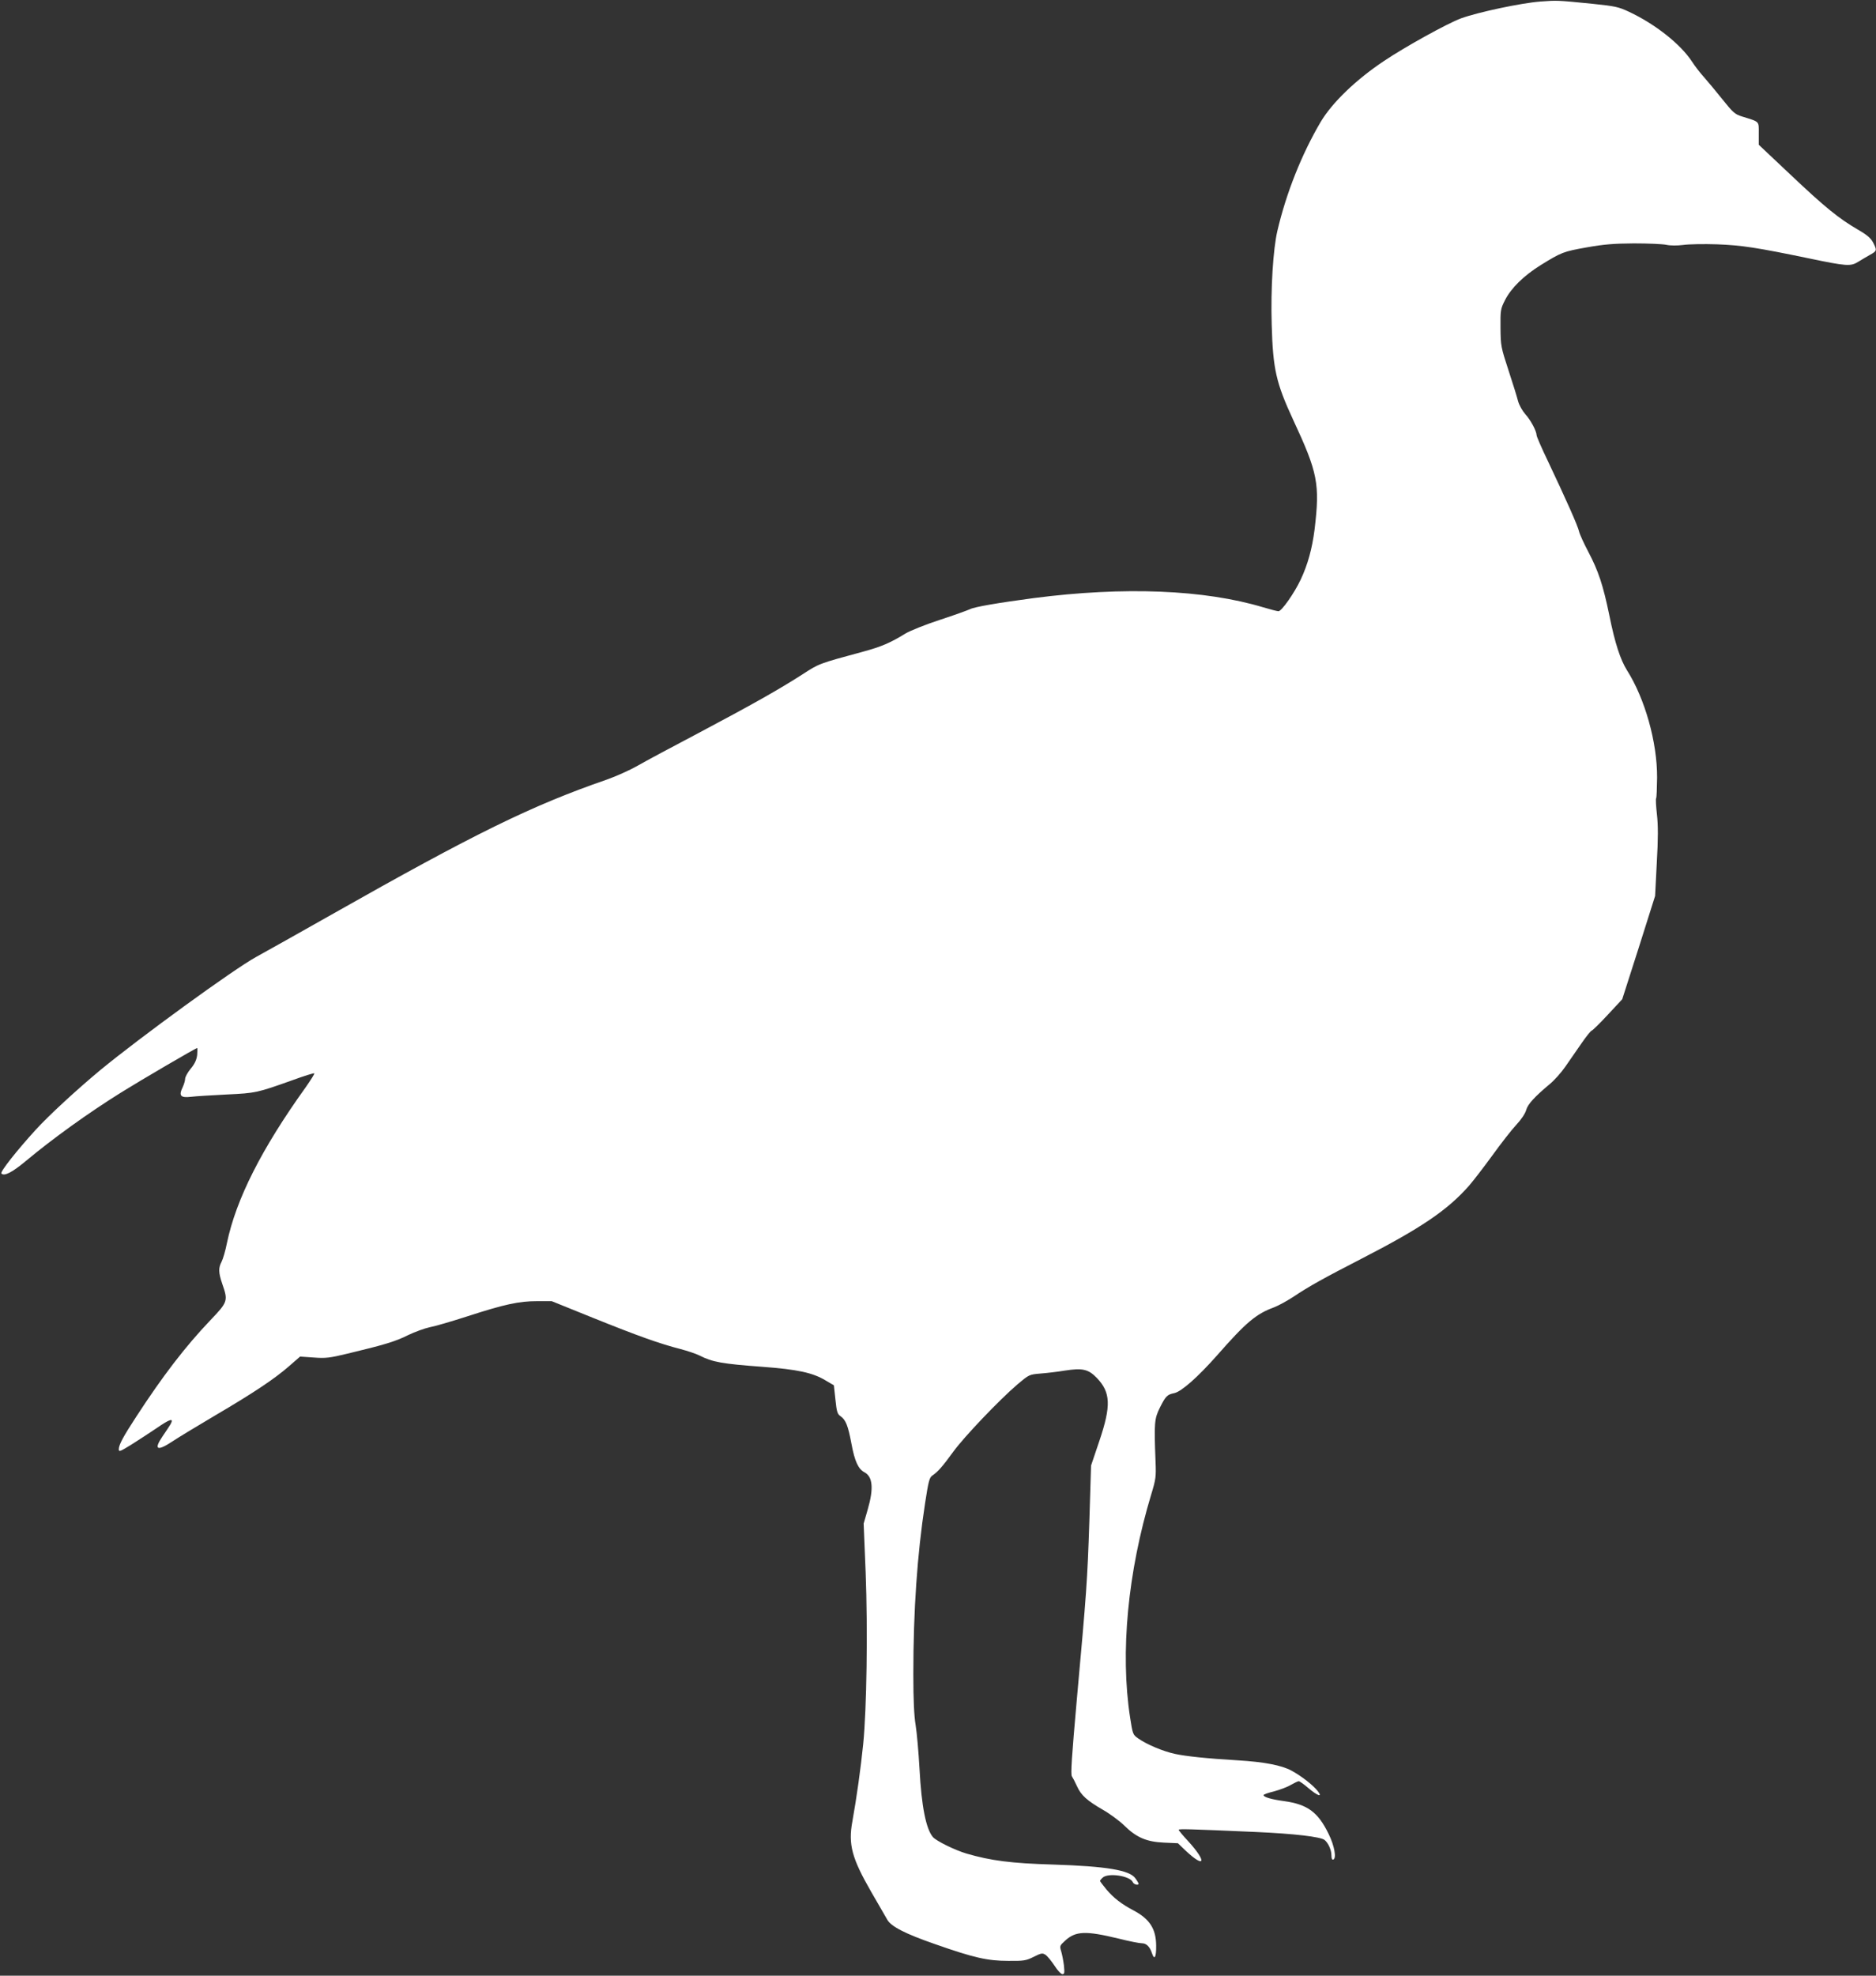<?xml version="1.0" standalone="no"?>
<!DOCTYPE svg PUBLIC "-//W3C//DTD SVG 20010904//EN"
 "http://www.w3.org/TR/2001/REC-SVG-20010904/DTD/svg10.dtd">
<svg version="1.0" xmlns="http://www.w3.org/2000/svg"
 width="1216pt" height="1280pt" viewBox="0 0 1216 1280"
 preserveAspectRatio="xMidYMid meet">
<rect x="0" y="0" width="1216" height="1280" fill="#333333" stroke="none"/>
<g transform="translate(0,1280) scale(0.1,-0.1)"
fill="#ffffff" stroke="none">
<path d="M9985 12790 c-123 -9 -405 -69 -515 -109 -87 -32 -362 -184 -499
-276 -183 -122 -336 -270 -410 -394 -123 -208 -224 -462 -281 -706 -28 -119
-44 -376 -37 -608 8 -289 28 -377 140 -619 159 -341 173 -414 138 -708 -16
-125 -44 -227 -90 -325 -42 -89 -124 -205 -144 -205 -8 0 -51 11 -98 25 -382
115 -903 136 -1489 60 -226 -30 -385 -57 -413 -72 -15 -7 -103 -39 -195 -69
-92 -30 -192 -70 -222 -88 -99 -61 -158 -86 -272 -117 -296 -80 -288 -78 -398
-149 -151 -97 -323 -194 -672 -379 -169 -89 -347 -184 -395 -212 -49 -28 -140
-69 -203 -91 -483 -167 -851 -347 -1780 -873 -206 -117 -427 -240 -490 -275
-146 -80 -750 -519 -1010 -733 -154 -128 -335 -295 -418 -386 -124 -136 -233
-274 -223 -284 19 -19 69 7 156 79 177 148 407 313 620 446 125 78 484 288
493 288 2 0 2 -20 0 -45 -4 -32 -16 -58 -42 -89 -20 -24 -36 -54 -36 -65 0
-11 -7 -36 -16 -55 -27 -55 -14 -70 54 -62 31 4 136 10 232 15 189 9 196 11
424 92 76 28 141 48 143 45 3 -3 -22 -42 -54 -88 -288 -401 -453 -728 -512
-1011 -10 -51 -26 -105 -35 -122 -21 -40 -20 -70 4 -141 39 -112 38 -118 -77
-238 -161 -169 -308 -360 -479 -623 -87 -133 -114 -184 -114 -213 0 -18 9 -14
82 31 46 29 118 76 161 105 90 62 116 70 92 26 -9 -15 -32 -49 -51 -77 -60
-88 -36 -100 66 -32 36 24 160 99 275 167 247 145 384 236 480 320 l70 61 87
-6 c78 -6 104 -3 220 25 238 57 312 79 393 120 44 21 107 44 140 51 33 6 143
38 245 71 241 78 333 98 451 98 l95 0 270 -109 c288 -116 431 -167 564 -201
46 -12 102 -31 124 -42 84 -43 148 -54 405 -73 229 -17 329 -38 413 -89 l53
-31 10 -92 c8 -79 13 -95 33 -108 34 -24 49 -61 71 -179 21 -113 44 -164 85
-185 53 -29 60 -105 20 -242 l-26 -90 13 -317 c14 -370 7 -882 -16 -1112 -16
-157 -42 -344 -70 -500 -28 -150 -3 -240 122 -457 48 -83 95 -164 104 -180 25
-45 118 -92 311 -159 251 -88 339 -108 473 -108 100 -1 115 1 165 26 50 25 57
26 77 13 12 -8 38 -40 58 -70 19 -30 42 -55 51 -55 14 0 15 8 10 58 -4 31 -12
72 -18 91 -10 33 -9 36 25 67 69 64 134 66 349 14 67 -17 134 -30 149 -30 30
0 52 -22 66 -65 16 -48 28 -25 27 50 -1 109 -42 173 -149 229 -77 41 -126 79
-173 134 -23 28 -42 53 -42 56 0 2 7 12 16 20 34 35 181 13 197 -29 6 -14 37
-22 37 -9 0 3 -9 19 -21 35 -37 53 -188 78 -534 89 -270 8 -402 25 -560 71
-77 23 -195 81 -218 107 -45 53 -74 199 -87 443 -6 107 -17 233 -25 282 -10
59 -15 164 -15 330 0 411 25 776 76 1107 22 143 28 167 47 180 36 24 68 61
137 156 71 97 296 333 415 435 75 63 76 64 148 70 39 3 110 11 157 19 117 18
154 10 210 -48 89 -93 93 -179 16 -407 l-54 -160 -11 -360 c-13 -390 -18 -456
-82 -1164 -32 -362 -40 -477 -31 -490 6 -9 21 -37 33 -64 26 -58 65 -93 169
-153 44 -25 106 -71 137 -101 79 -78 145 -106 258 -111 l90 -4 50 -48 c127
-119 139 -73 16 62 -34 36 -61 69 -61 73 0 7 65 5 500 -14 247 -11 421 -31
446 -52 24 -20 44 -65 44 -99 0 -21 4 -30 12 -28 22 8 8 89 -30 166 -69 142
-137 192 -289 213 -82 11 -133 26 -133 39 0 4 30 15 68 24 37 10 86 28 109 42
23 13 46 24 51 24 6 0 34 -20 63 -45 59 -50 94 -62 61 -20 -31 40 -110 101
-172 134 -63 34 -177 56 -345 66 -204 12 -342 27 -410 42 -77 17 -180 60 -236
99 -36 25 -37 27 -54 137 -65 421 -15 942 137 1445 30 98 32 115 28 212 -10
255 -8 278 30 354 36 71 46 81 91 90 47 10 152 103 278 245 187 213 252 268
369 311 29 11 85 42 125 68 101 68 201 123 442 247 387 199 558 315 697 473
27 31 95 119 151 196 55 76 124 165 154 197 32 34 59 74 65 96 10 39 56 88
154 170 28 23 73 73 100 112 27 39 74 106 104 150 30 44 60 81 66 83 7 2 54
48 105 103 l94 101 107 334 106 335 11 215 c9 156 9 242 1 313 -6 53 -9 101
-5 106 3 5 5 65 6 133 1 229 -79 512 -195 695 -43 69 -78 174 -115 358 -40
194 -71 287 -136 410 -29 55 -56 114 -60 132 -7 34 -84 207 -203 458 -40 83
-72 157 -72 165 -1 28 -38 98 -73 136 -19 22 -40 59 -47 84 -6 25 -34 115 -62
200 -49 150 -51 159 -52 275 -1 114 0 123 29 180 40 79 122 159 231 227 136
84 147 88 298 115 112 20 175 25 306 26 91 0 185 -4 210 -9 27 -6 71 -6 110
-1 36 5 135 7 220 4 159 -6 257 -21 595 -91 244 -51 271 -53 320 -22 22 14 57
34 78 46 43 24 44 28 18 79 -15 28 -39 49 -98 83 -124 72 -214 145 -435 354
l-208 196 0 73 c0 82 8 74 -108 110 -48 15 -59 26 -129 113 -43 54 -96 117
-118 142 -23 25 -58 70 -78 101 -74 113 -237 242 -407 322 -68 32 -90 37 -235
52 -231 23 -230 23 -340 15z"/>
</g>
</svg>
